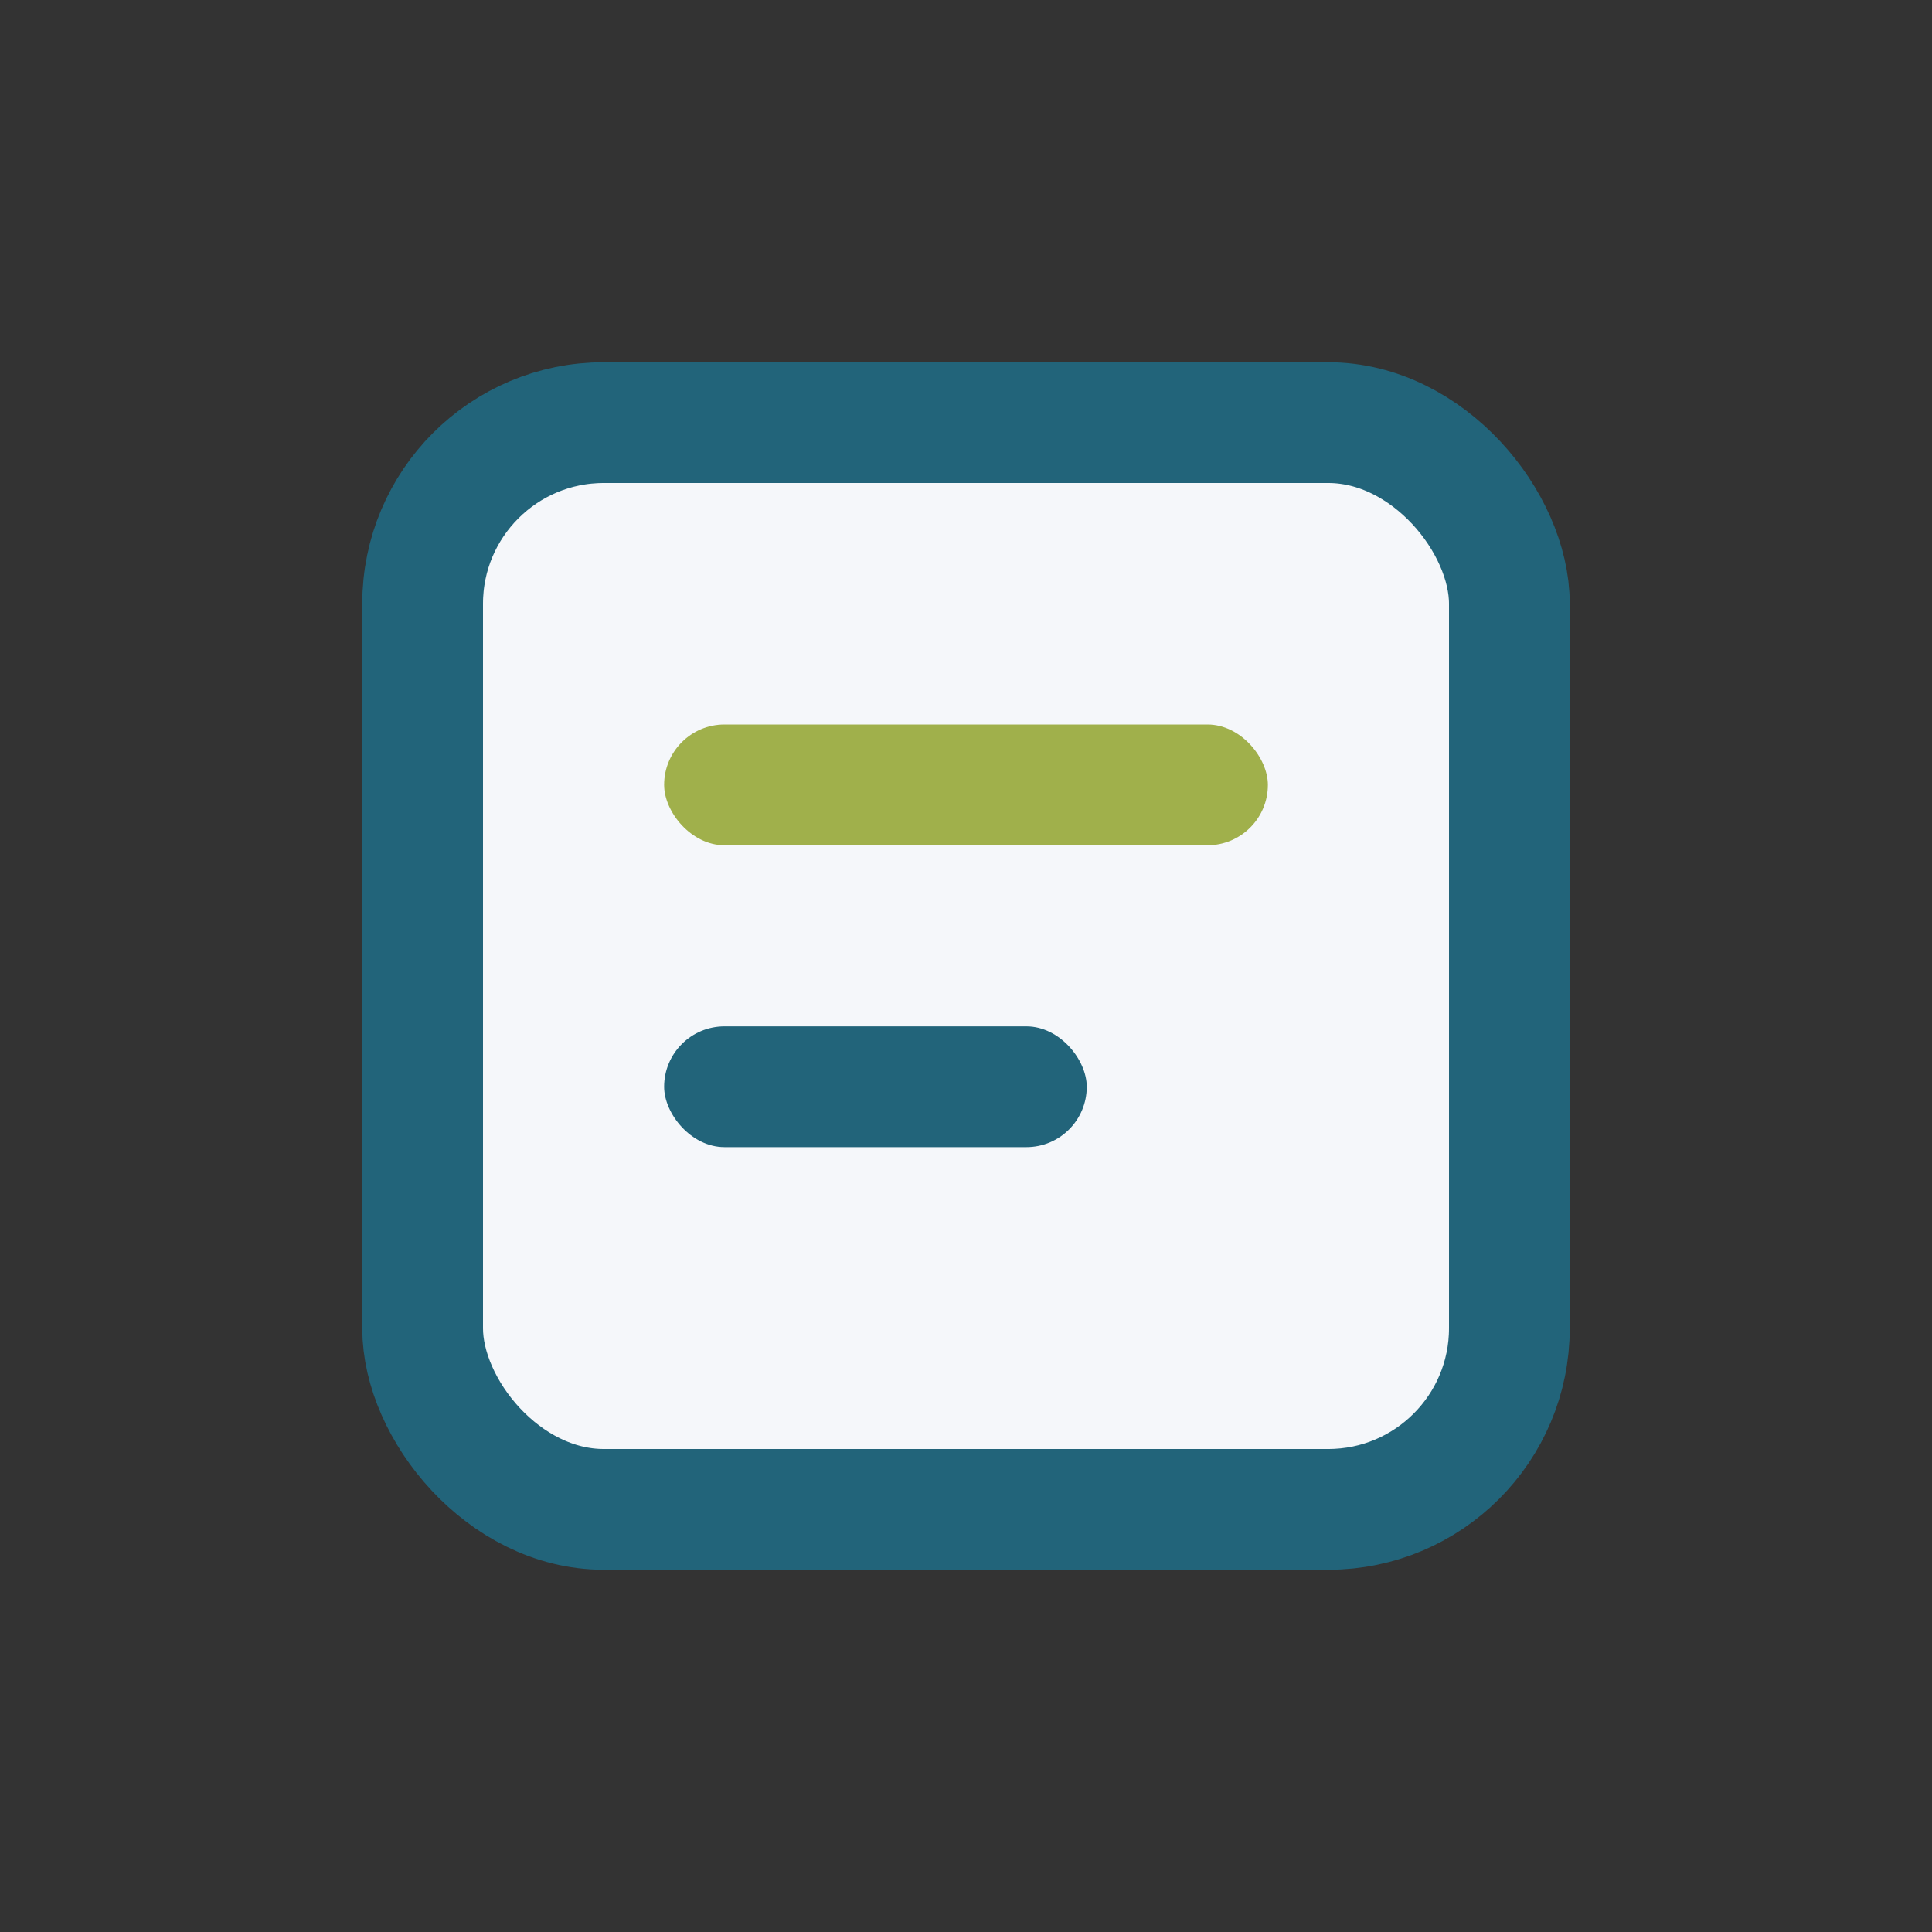 <?xml version="1.0" encoding="UTF-8"?>
<svg xmlns="http://www.w3.org/2000/svg" width="32" height="32" viewBox="0 0 32 32"><rect x="0" y="0" width="32" height="32" fill="#333333" stroke="none"/><rect x="7" y="7" width="18" height="18" rx="3" fill="#F5F7FA" stroke="#22647A" stroke-width="2"/><rect x="11" y="12" width="10" height="2" rx="1" fill="#A0B04B"/><rect x="11" y="17" width="7" height="2" rx="1" fill="#22647A"/></svg>
